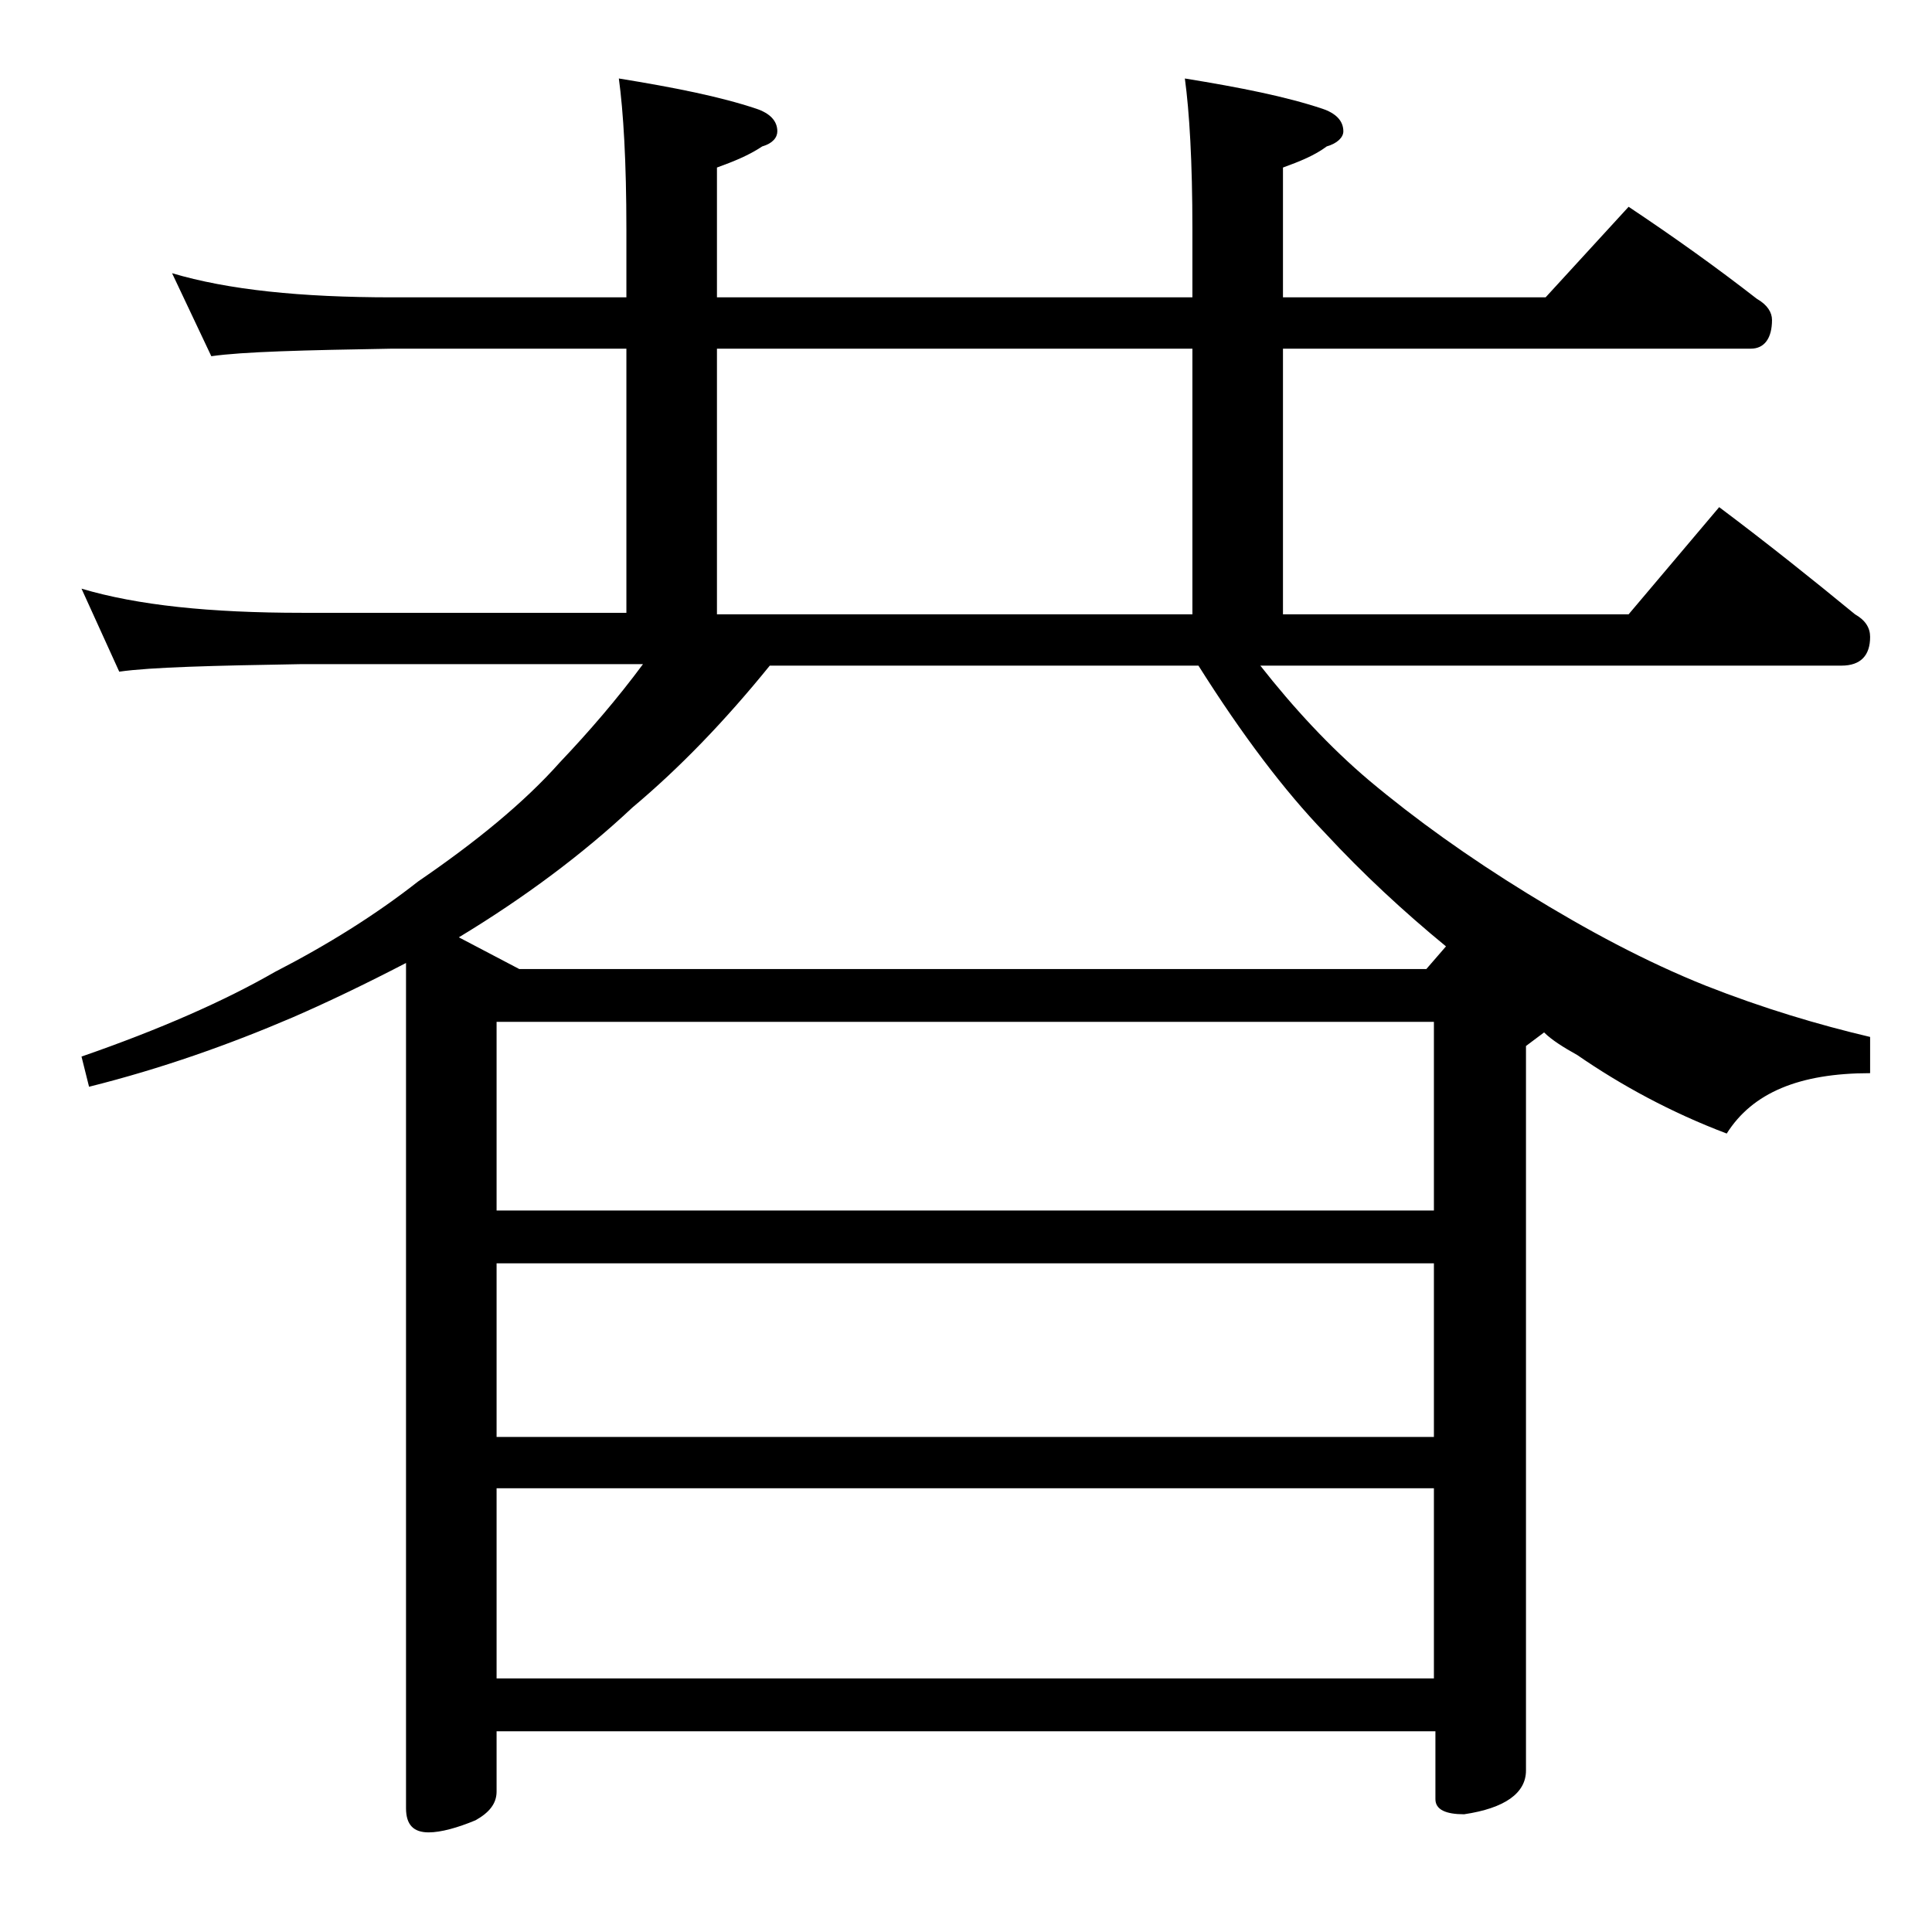 <?xml version="1.0" encoding="utf-8"?>
<!-- Generator: Adobe Illustrator 18.0.0, SVG Export Plug-In . SVG Version: 6.00 Build 0)  -->
<!DOCTYPE svg PUBLIC "-//W3C//DTD SVG 1.1//EN" "http://www.w3.org/Graphics/SVG/1.1/DTD/svg11.dtd">
<svg version="1.1" id="Layer_1" xmlns="http://www.w3.org/2000/svg" xmlns:xlink="http://www.w3.org/1999/xlink" x="0px" y="0px"
	 viewBox="0 0 128 128" enable-background="new 0 0 128 128" xml:space="preserve">
<path d="M11.4,18.1c3.7,1.1,8.5,1.6,14.6,1.6h15.5v-4.5c0-4.5-0.2-7.8-0.5-10c3.7,0.6,6.7,1.2,9.1,2C51,7.5,51.5,8,51.5,8.7
	c0,0.4-0.3,0.8-1,1c-0.9,0.6-1.9,1-3,1.4v8.6H79v-4.5c0-4.5-0.2-7.8-0.5-10c3.7,0.6,6.7,1.2,9.1,2C88.5,7.5,89,8,89,8.7
	c0,0.4-0.4,0.8-1.1,1c-0.8,0.6-1.8,1-2.9,1.4v8.6h17.4l5.5-6c3,2,5.8,4,8.5,6.1c0.7,0.4,1,0.9,1,1.4c0,1.2-0.5,1.9-1.4,1.9H85v17.6
	h22.9l6-7.1c3.2,2.4,6.2,4.8,9,7.1c0.7,0.4,1,0.9,1,1.5c0,1.2-0.6,1.9-1.9,1.9H83.5c2.2,2.8,4.6,5.4,7.2,7.6
	c3.1,2.6,6.6,5.1,10.5,7.5c3.9,2.4,7.8,4.5,11.8,6.1c3.8,1.5,7.5,2.6,10.9,3.4v2.4c-4.7,0-7.8,1.3-9.5,4c-3.7-1.4-7-3.2-9.9-5.2
	c-0.9-0.5-1.7-1-2.2-1.5c-0.4,0.3-0.8,0.6-1.2,0.9v48c0,1.5-1.4,2.5-4.1,2.9c-1.2,0-1.9-0.3-1.9-1v-4.5H32.9v4
	c0,0.8-0.5,1.4-1.4,1.9c-1.2,0.5-2.3,0.8-3.1,0.8c-1,0-1.5-0.5-1.5-1.6V63.8c-2.7,1.4-5.2,2.6-7.5,3.6c-4.2,1.8-8.7,3.4-13.5,4.6
	l-0.5-2c5.2-1.8,9.5-3.7,12.8-5.6c3.5-1.8,6.7-3.8,9.5-6c3.8-2.6,7-5.2,9.4-7.9c1.9-2,3.8-4.2,5.5-6.5H20c-5.9,0.1-10,0.2-12.1,0.5
	l-2.5-5.5c3.7,1.1,8.5,1.6,14.6,1.6h21.5V23.1H26c-5.9,0.1-9.9,0.2-12,0.5L11.4,18.1z M95.8,62.7c-2.8-2.3-5.5-4.8-8-7.5
	c-2.7-2.8-5.5-6.5-8.4-11.1H51c-3,3.7-6,6.8-9.1,9.4c-3.3,3.1-7.2,6-11.5,8.6l4,2.1h60.1L95.8,62.7z M32.9,80.2H95V67.7H32.9V80.2z
	 M32.9,95.2H95V83.7H32.9V95.2z M32.9,111.2H95V98.6H32.9V111.2z M47.5,40.7H79V23.1H47.5V40.7z"/>
</svg>
